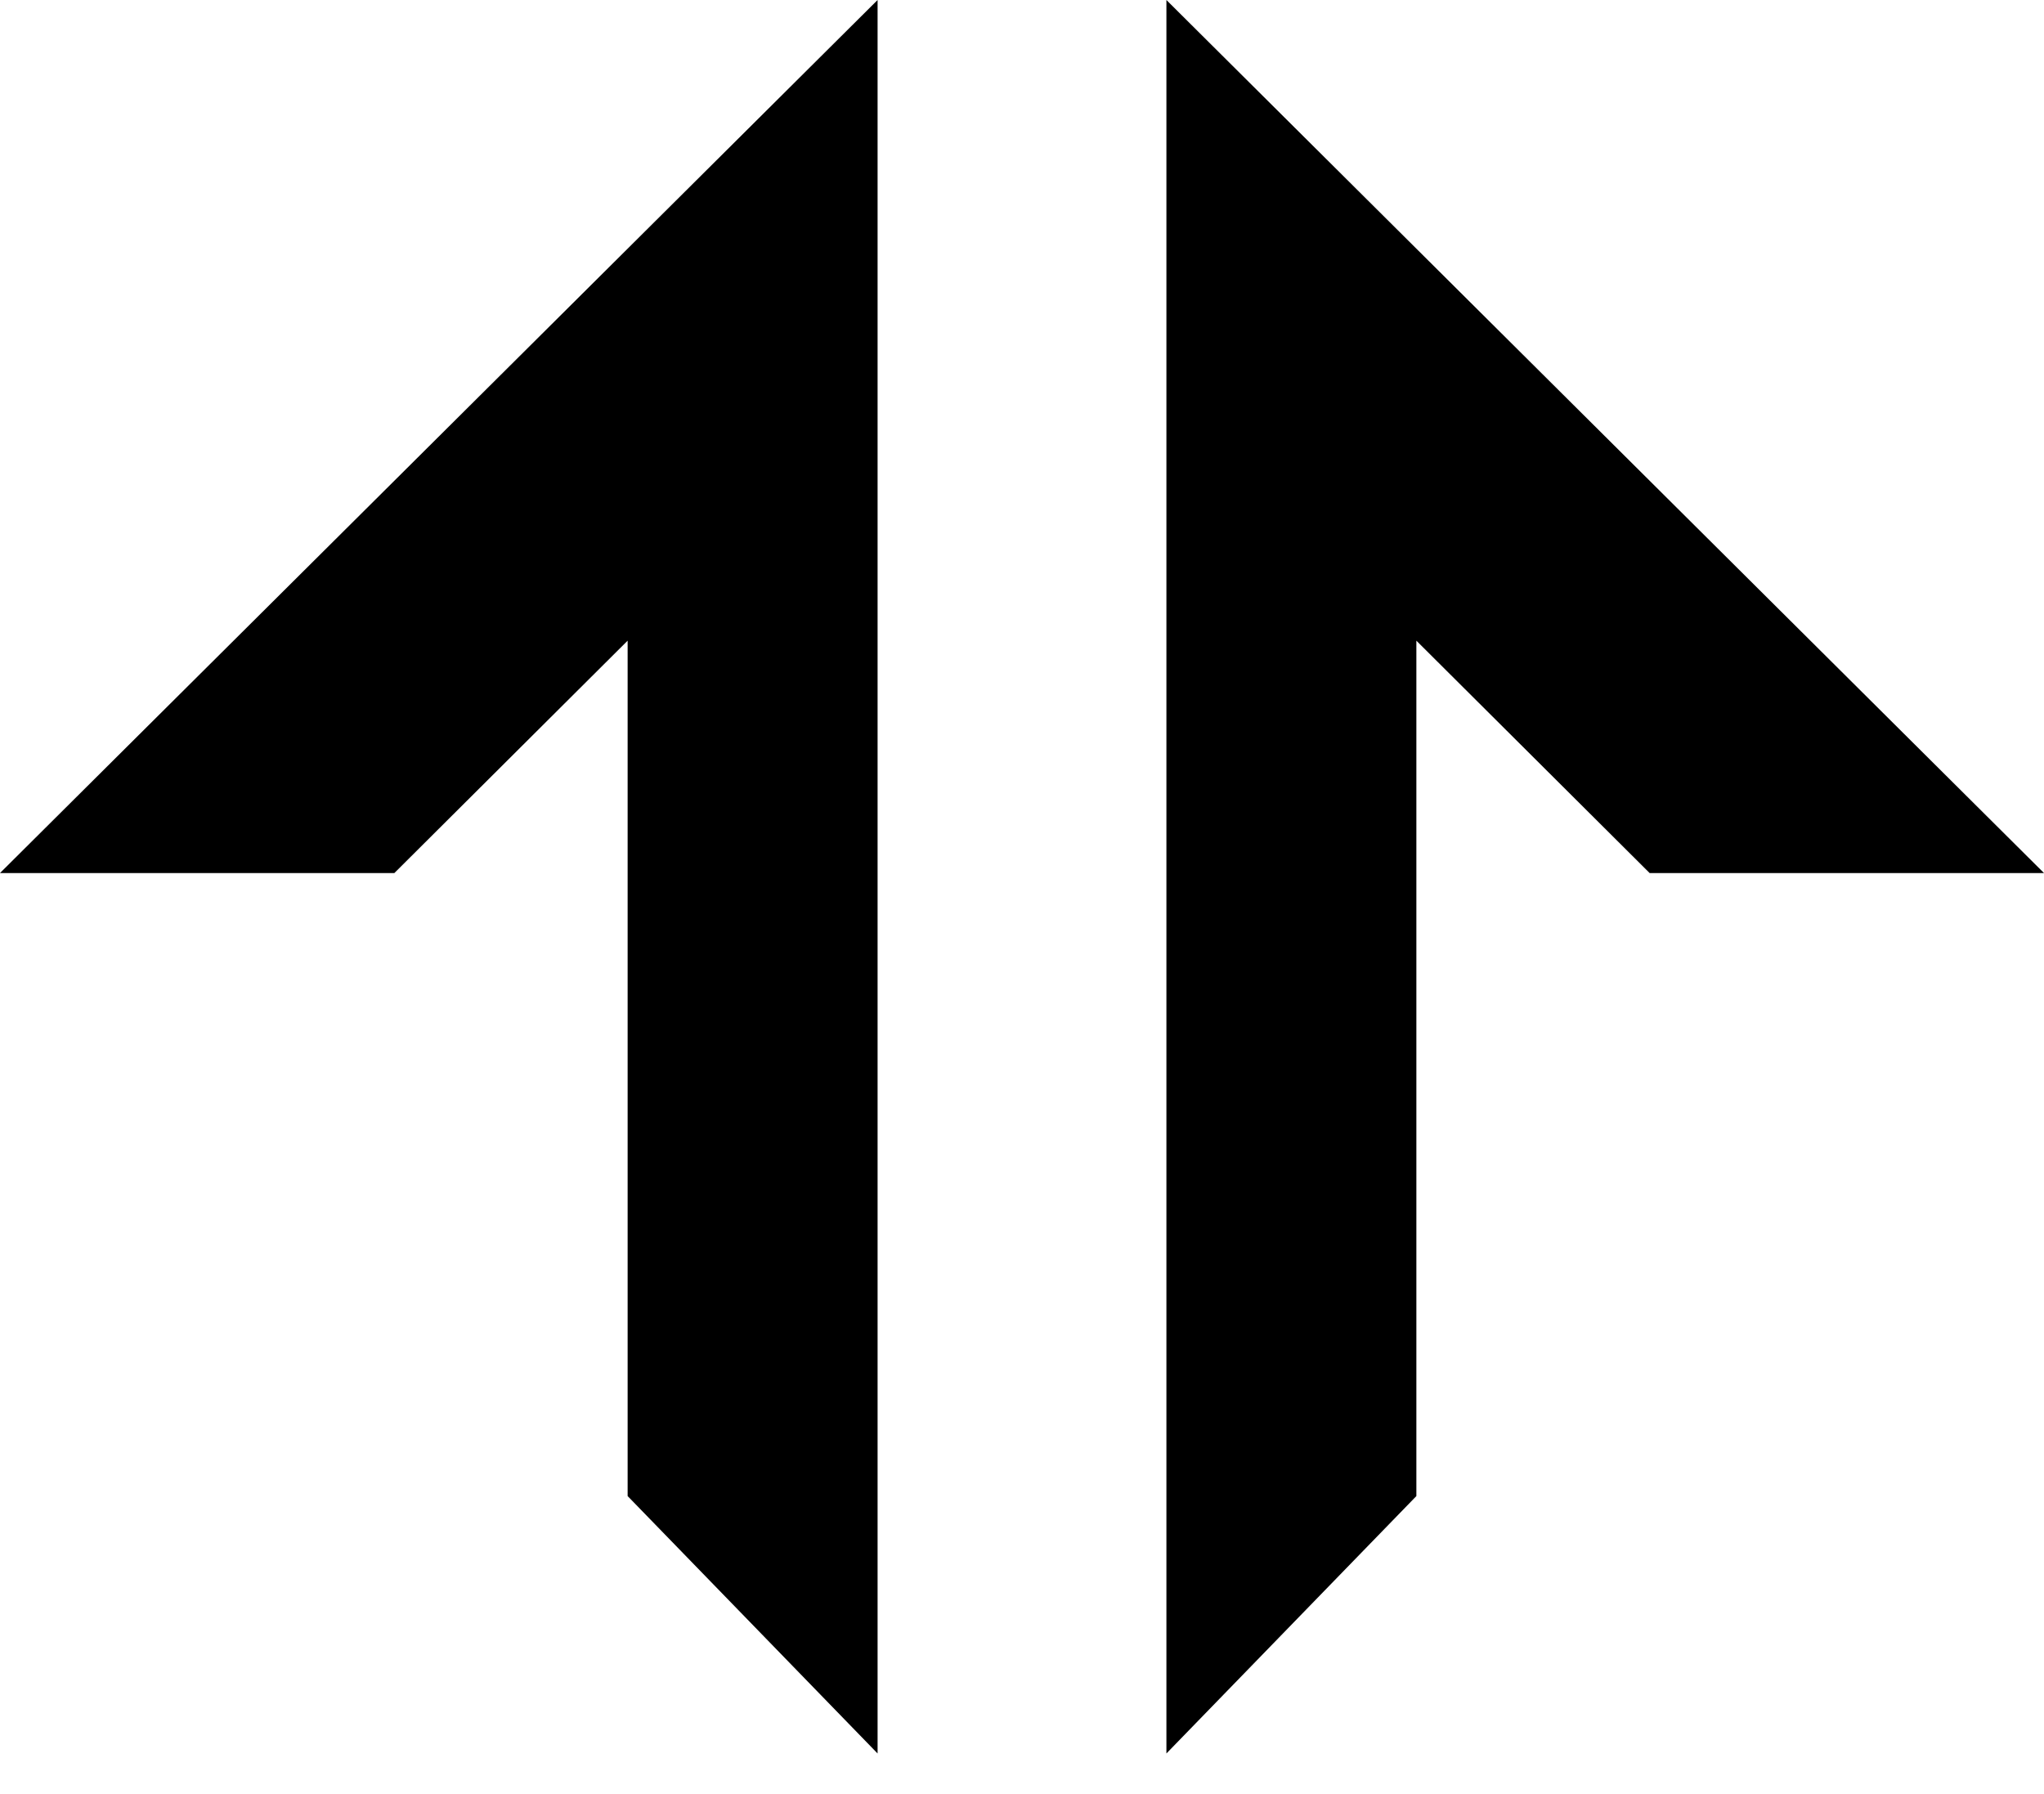 <svg width="49" height="43" viewBox="0 0 49 43" fill="none" xmlns="http://www.w3.org/2000/svg">
<path d="M0 20.927L21.038 0V42.031L15.046 35.861V15.357L9.454 20.927H0Z" fill="black"/>
<path d="M49 20.927L27.962 0V42.031L33.954 35.861V15.357L39.546 20.927H49Z" fill="black"/>
</svg>

